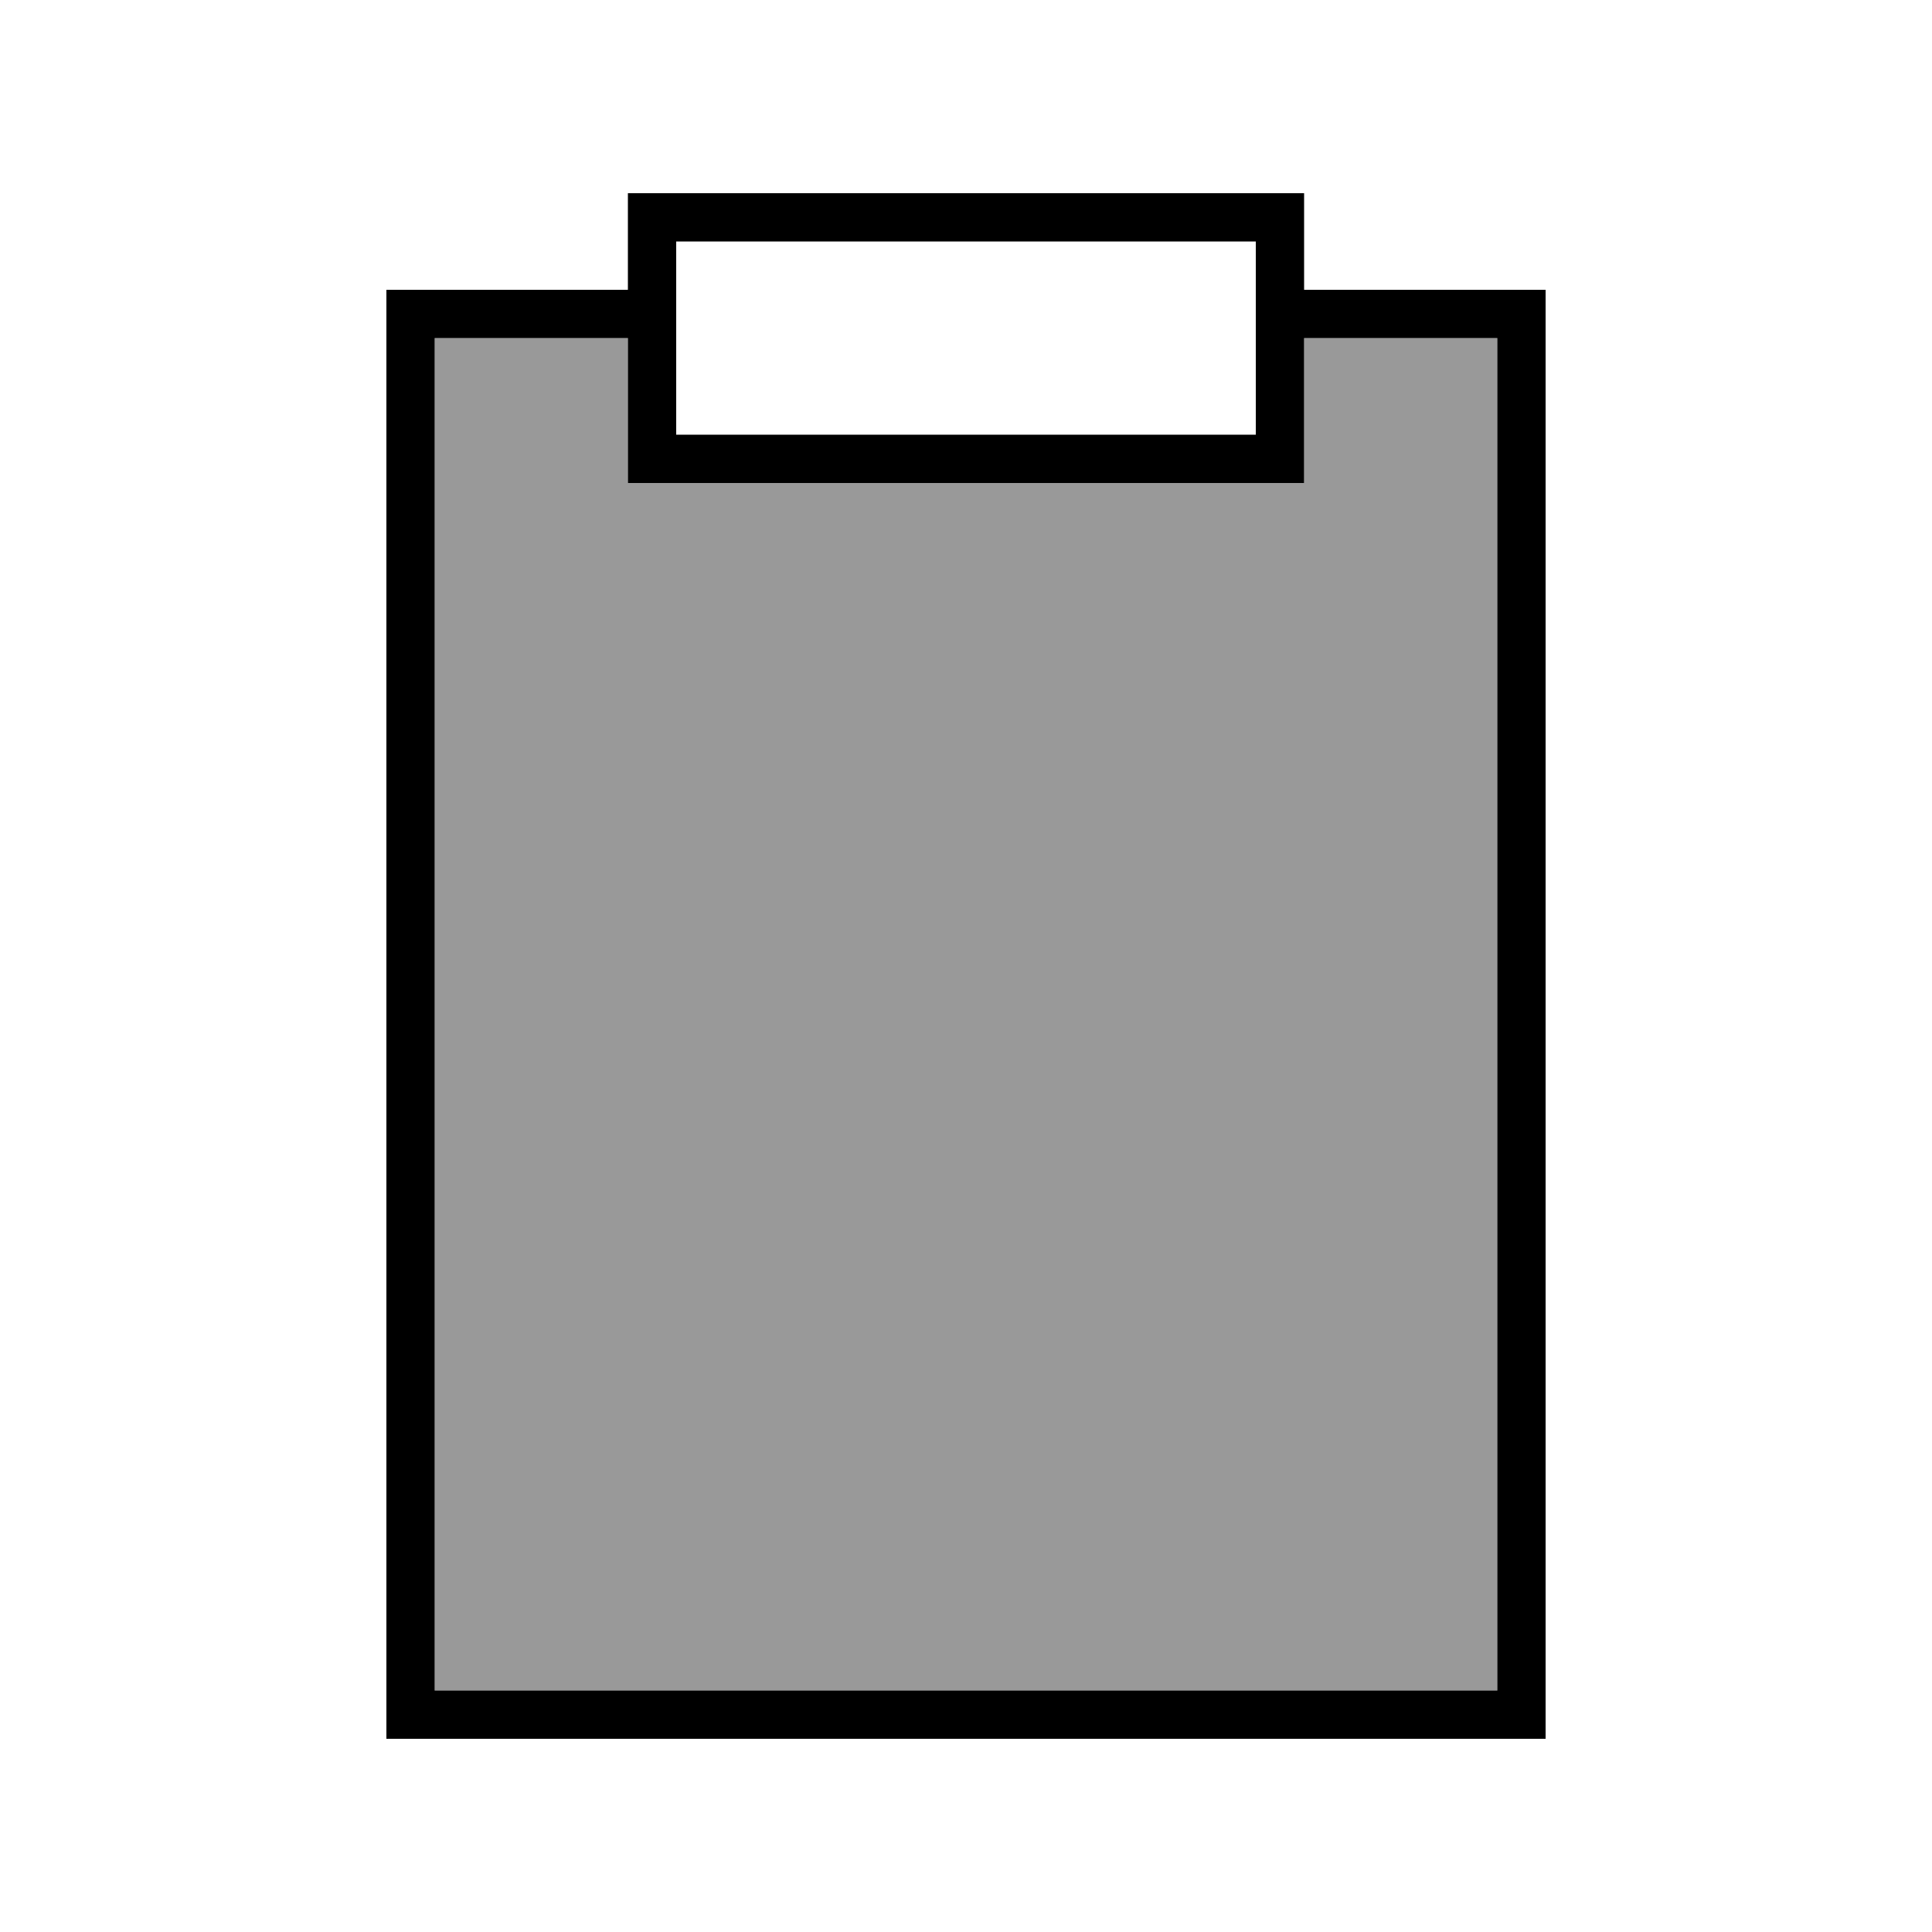 <svg xmlns="http://www.w3.org/2000/svg" viewBox="0 0 640 640"><!--! Font Awesome Pro 7.1.0 by @fontawesome - https://fontawesome.com License - https://fontawesome.com/license (Commercial License) Copyright 2025 Fonticons, Inc. --><path opacity=".4" fill="currentColor" d="M144 112L144 560L496 560L496 112L432 112L432 160L208 160L208 112L144 112z"/><path fill="currentColor" d="M208 144L208 160L432 160L432 112L496 112L496 560L144 560L144 112L208 112L208 144zM208 96L128 96L128 576L512 576L512 96L432 96L432 64L208 64L208 96zM224 80L416 80L416 144L224 144L224 80z"/></svg>